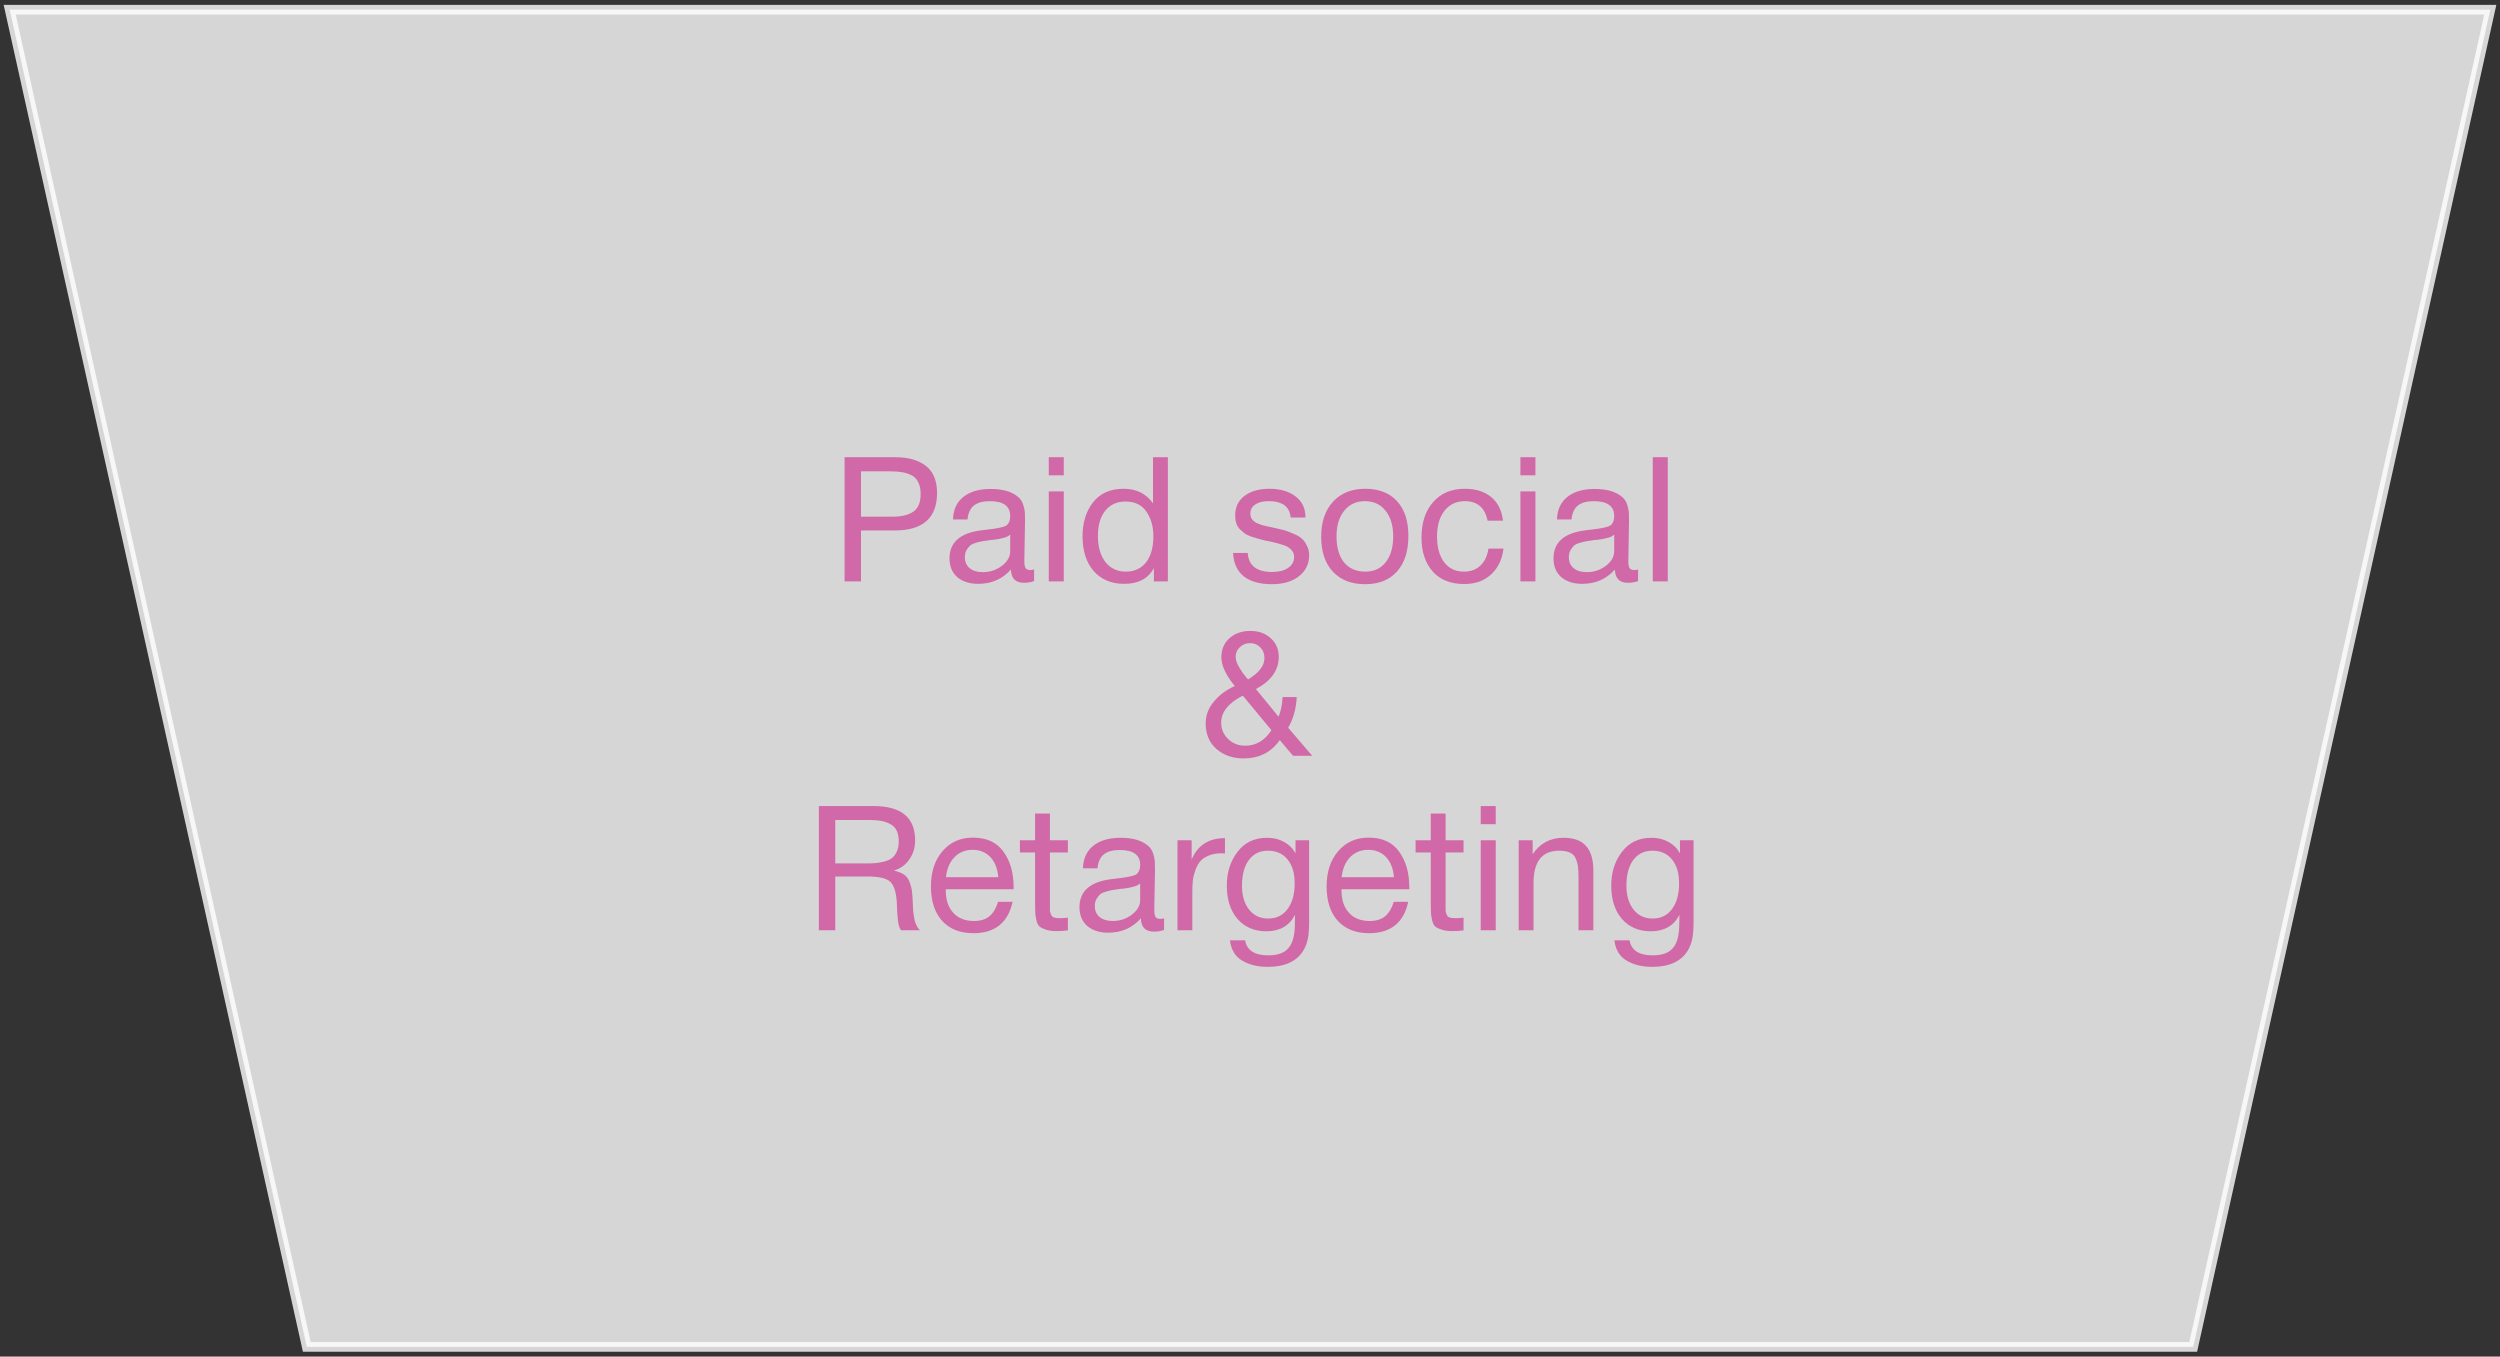 <?xml version="1.0" encoding="UTF-8"?> <svg xmlns="http://www.w3.org/2000/svg" width="258" height="140" viewBox="0 0 258 140" fill="none"><rect x="0" y="0" width="258" height="140" fill="#333333" stroke="none"/> <path opacity="0.8" d="M1 1L31.661 139H226.339L257 1H1Z" fill="white" stroke="white" stroke-miterlimit="10"></path> <path d="M87.163 47.184H92.437C93.745 47.184 94.783 47.484 95.551 48.084C96.319 48.672 96.703 49.602 96.703 50.874C96.703 53.454 95.245 54.744 92.329 54.744H88.855V60H87.163V47.184ZM88.855 48.642V53.322H92.113C93.025 53.322 93.733 53.154 94.237 52.818C94.753 52.47 95.011 51.858 95.011 50.982C95.011 50.49 94.927 50.082 94.759 49.758C94.603 49.434 94.369 49.194 94.057 49.038C93.745 48.882 93.421 48.78 93.085 48.732C92.749 48.672 92.347 48.642 91.879 48.642H88.855ZM106.719 58.776V59.964C106.407 60.084 106.059 60.144 105.675 60.144C104.799 60.144 104.349 59.688 104.325 58.776C103.449 59.76 102.327 60.252 100.959 60.252C100.047 60.252 99.321 60.018 98.781 59.55C98.253 59.082 97.989 58.44 97.989 57.624C97.989 55.968 99.087 55.002 101.283 54.726C101.427 54.702 101.637 54.678 101.913 54.654C102.957 54.534 103.599 54.396 103.839 54.24C104.115 54.048 104.253 53.718 104.253 53.25C104.253 52.23 103.551 51.72 102.147 51.72C101.427 51.72 100.881 51.87 100.509 52.17C100.137 52.458 99.915 52.938 99.843 53.61H98.349C98.373 52.614 98.727 51.84 99.411 51.288C100.095 50.736 101.037 50.46 102.237 50.46C103.545 50.46 104.517 50.76 105.153 51.36C105.357 51.552 105.507 51.804 105.603 52.116C105.699 52.428 105.753 52.686 105.765 52.89C105.777 53.082 105.783 53.376 105.783 53.772C105.783 54.228 105.771 54.918 105.747 55.842C105.723 56.766 105.711 57.456 105.711 57.912C105.711 58.248 105.753 58.488 105.837 58.632C105.933 58.764 106.101 58.83 106.341 58.83C106.437 58.83 106.563 58.812 106.719 58.776ZM104.253 55.176C104.145 55.26 104.031 55.332 103.911 55.392C103.791 55.452 103.635 55.5 103.443 55.536C103.263 55.572 103.137 55.602 103.065 55.626C103.005 55.638 102.849 55.662 102.597 55.698C102.345 55.722 102.213 55.734 102.201 55.734C101.829 55.782 101.583 55.818 101.463 55.842C101.355 55.854 101.139 55.902 100.815 55.986C100.503 56.07 100.281 56.166 100.149 56.274C100.017 56.382 99.885 56.544 99.753 56.76C99.633 56.964 99.573 57.21 99.573 57.498C99.573 57.978 99.735 58.356 100.059 58.632C100.395 58.908 100.851 59.046 101.427 59.046C102.159 59.046 102.813 58.83 103.389 58.398C103.965 57.966 104.253 57.456 104.253 56.868V55.176ZM109.781 47.184V49.056H108.233V47.184H109.781ZM109.781 50.712V60H108.233V50.712H109.781ZM120.521 47.184V60H119.081V58.632C118.493 59.712 117.473 60.252 116.021 60.252C114.701 60.252 113.651 59.814 112.871 58.938C112.103 58.05 111.719 56.85 111.719 55.338C111.719 53.934 112.079 52.77 112.799 51.846C113.531 50.91 114.581 50.442 115.949 50.442C117.281 50.442 118.295 50.946 118.991 51.954V47.184H120.521ZM116.147 51.756C115.271 51.756 114.575 52.074 114.059 52.71C113.555 53.346 113.303 54.21 113.303 55.302C113.303 56.43 113.561 57.33 114.077 58.002C114.605 58.662 115.307 58.992 116.183 58.992C117.071 58.992 117.767 58.674 118.271 58.038C118.775 57.39 119.027 56.496 119.027 55.356C119.027 54.336 118.787 53.484 118.307 52.8C117.839 52.104 117.119 51.756 116.147 51.756ZM134.725 53.412H133.195C133.099 52.284 132.343 51.72 130.927 51.72C130.339 51.72 129.877 51.834 129.541 52.062C129.205 52.29 129.037 52.596 129.037 52.98C129.037 53.088 129.049 53.196 129.073 53.304C129.097 53.4 129.139 53.49 129.199 53.574C129.271 53.646 129.331 53.712 129.379 53.772C129.439 53.832 129.529 53.892 129.649 53.952C129.781 54 129.877 54.042 129.937 54.078C130.009 54.114 130.129 54.156 130.297 54.204C130.477 54.24 130.603 54.27 130.675 54.294C130.747 54.306 130.885 54.336 131.089 54.384C131.305 54.432 131.443 54.462 131.503 54.474C131.947 54.57 132.277 54.648 132.493 54.708C132.721 54.768 133.027 54.882 133.411 55.05C133.807 55.206 134.107 55.374 134.311 55.554C134.515 55.722 134.695 55.962 134.851 56.274C135.019 56.574 135.103 56.916 135.103 57.3C135.103 58.2 134.749 58.926 134.041 59.478C133.345 60.018 132.415 60.288 131.251 60.288C129.991 60.288 129.019 60.012 128.335 59.46C127.663 58.908 127.303 58.11 127.255 57.066H128.767C128.851 58.374 129.691 59.028 131.287 59.028C131.971 59.028 132.517 58.89 132.925 58.614C133.345 58.326 133.555 57.948 133.555 57.48C133.555 57.168 133.447 56.91 133.231 56.706C133.015 56.502 132.775 56.358 132.511 56.274C132.247 56.178 131.869 56.07 131.377 55.95C131.305 55.938 131.251 55.926 131.215 55.914C131.107 55.89 130.873 55.842 130.513 55.77C130.165 55.686 129.913 55.62 129.757 55.572C129.601 55.524 129.373 55.452 129.073 55.356C128.785 55.248 128.569 55.14 128.425 55.032C128.281 54.912 128.119 54.768 127.939 54.6C127.771 54.42 127.651 54.216 127.579 53.988C127.507 53.748 127.471 53.478 127.471 53.178C127.471 52.338 127.789 51.672 128.425 51.18C129.073 50.688 129.937 50.442 131.017 50.442C132.109 50.442 132.997 50.7 133.681 51.216C134.377 51.732 134.725 52.464 134.725 53.412ZM137.569 51.774C138.385 50.886 139.495 50.442 140.899 50.442C142.303 50.442 143.395 50.868 144.175 51.72C144.955 52.572 145.345 53.766 145.345 55.302C145.345 56.874 144.955 58.098 144.175 58.974C143.395 59.85 142.297 60.288 140.881 60.288C139.465 60.288 138.355 59.856 137.551 58.992C136.747 58.128 136.345 56.928 136.345 55.392C136.345 53.868 136.753 52.662 137.569 51.774ZM142.987 52.71C142.471 52.05 141.763 51.72 140.863 51.72C139.963 51.72 139.249 52.05 138.721 52.71C138.193 53.37 137.929 54.252 137.929 55.356C137.929 56.496 138.187 57.39 138.703 58.038C139.231 58.674 139.963 58.992 140.899 58.992C141.799 58.992 142.501 58.668 143.005 58.02C143.521 57.372 143.779 56.478 143.779 55.338C143.779 54.234 143.515 53.358 142.987 52.71ZM155.159 56.616C155.027 57.732 154.601 58.62 153.881 59.28C153.173 59.94 152.249 60.27 151.109 60.27C149.705 60.27 148.619 59.838 147.851 58.974C147.083 58.098 146.699 56.934 146.699 55.482C146.699 53.934 147.101 52.71 147.905 51.81C148.709 50.898 149.795 50.442 151.163 50.442C152.303 50.442 153.215 50.73 153.899 51.306C154.583 51.87 154.985 52.68 155.105 53.736H153.521C153.245 52.392 152.465 51.72 151.181 51.72C150.293 51.72 149.591 52.05 149.075 52.71C148.559 53.358 148.301 54.24 148.301 55.356C148.301 56.484 148.547 57.372 149.039 58.02C149.531 58.668 150.209 58.992 151.073 58.992C151.769 58.992 152.333 58.788 152.765 58.38C153.209 57.972 153.491 57.384 153.611 56.616H155.159ZM158.455 47.184V49.056H156.907V47.184H158.455ZM158.455 50.712V60H156.907V50.712H158.455ZM169.051 58.776V59.964C168.739 60.084 168.391 60.144 168.007 60.144C167.131 60.144 166.681 59.688 166.657 58.776C165.781 59.76 164.659 60.252 163.291 60.252C162.379 60.252 161.653 60.018 161.113 59.55C160.585 59.082 160.321 58.44 160.321 57.624C160.321 55.968 161.419 55.002 163.615 54.726C163.759 54.702 163.969 54.678 164.245 54.654C165.289 54.534 165.931 54.396 166.171 54.24C166.447 54.048 166.585 53.718 166.585 53.25C166.585 52.23 165.883 51.72 164.479 51.72C163.759 51.72 163.213 51.87 162.841 52.17C162.469 52.458 162.247 52.938 162.175 53.61H160.681C160.705 52.614 161.059 51.84 161.743 51.288C162.427 50.736 163.369 50.46 164.569 50.46C165.877 50.46 166.849 50.76 167.485 51.36C167.689 51.552 167.839 51.804 167.935 52.116C168.031 52.428 168.085 52.686 168.097 52.89C168.109 53.082 168.115 53.376 168.115 53.772C168.115 54.228 168.103 54.918 168.079 55.842C168.055 56.766 168.043 57.456 168.043 57.912C168.043 58.248 168.085 58.488 168.169 58.632C168.265 58.764 168.433 58.83 168.673 58.83C168.769 58.83 168.895 58.812 169.051 58.776ZM166.585 55.176C166.477 55.26 166.363 55.332 166.243 55.392C166.123 55.452 165.967 55.5 165.775 55.536C165.595 55.572 165.469 55.602 165.397 55.626C165.337 55.638 165.181 55.662 164.929 55.698C164.677 55.722 164.545 55.734 164.533 55.734C164.161 55.782 163.915 55.818 163.795 55.842C163.687 55.854 163.471 55.902 163.147 55.986C162.835 56.07 162.613 56.166 162.481 56.274C162.349 56.382 162.217 56.544 162.085 56.76C161.965 56.964 161.905 57.21 161.905 57.498C161.905 57.978 162.067 58.356 162.391 58.632C162.727 58.908 163.183 59.046 163.759 59.046C164.491 59.046 165.145 58.83 165.721 58.398C166.297 57.966 166.585 57.456 166.585 56.868V55.176ZM172.113 47.184V60H170.565V47.184H172.113ZM133.821 71.934C133.761 73.146 133.467 74.202 132.939 75.102L135.423 78H133.443L132.075 76.38C131.187 77.64 129.939 78.27 128.331 78.27C127.227 78.27 126.297 77.946 125.541 77.298C124.797 76.638 124.425 75.756 124.425 74.652C124.425 73.812 124.713 73.056 125.289 72.384C125.865 71.7 126.579 71.172 127.431 70.8C126.507 69.672 126.045 68.682 126.045 67.83C126.045 67.026 126.321 66.372 126.873 65.868C127.437 65.364 128.157 65.112 129.033 65.112C129.897 65.112 130.599 65.364 131.139 65.868C131.691 66.36 131.967 66.996 131.967 67.776C131.967 69.168 131.181 70.278 129.609 71.106L131.949 73.968C132.189 73.38 132.327 72.702 132.363 71.934H133.821ZM128.799 70.116C129.927 69.444 130.491 68.706 130.491 67.902C130.491 67.458 130.347 67.092 130.059 66.804C129.783 66.516 129.435 66.372 129.015 66.372C128.595 66.372 128.241 66.51 127.953 66.786C127.665 67.05 127.521 67.38 127.521 67.776C127.521 67.86 127.527 67.95 127.539 68.046C127.563 68.142 127.593 68.238 127.629 68.334C127.665 68.43 127.701 68.52 127.737 68.604C127.773 68.676 127.827 68.772 127.899 68.892C127.971 69 128.025 69.084 128.061 69.144C128.097 69.204 128.157 69.3 128.241 69.432C128.337 69.552 128.397 69.63 128.421 69.666C128.457 69.702 128.523 69.786 128.619 69.918C128.727 70.038 128.787 70.104 128.799 70.116ZM128.259 71.79C126.771 72.546 126.027 73.476 126.027 74.58C126.027 75.24 126.267 75.804 126.747 76.272C127.227 76.728 127.809 76.956 128.493 76.956C129.621 76.956 130.527 76.422 131.211 75.354L128.259 71.79ZM84.507 83.184H90.141C93.009 83.184 94.443 84.366 94.443 86.73C94.443 87.474 94.239 88.134 93.831 88.71C93.435 89.274 92.907 89.652 92.247 89.844C92.679 89.94 93.027 90.078 93.291 90.258C93.555 90.438 93.747 90.69 93.867 91.014C93.987 91.338 94.065 91.626 94.101 91.878C94.137 92.13 94.167 92.502 94.191 92.994C94.191 93.042 94.197 93.162 94.209 93.354C94.221 93.534 94.227 93.66 94.227 93.732C94.227 93.792 94.233 93.906 94.245 94.074C94.269 94.242 94.287 94.368 94.299 94.452C94.311 94.536 94.329 94.65 94.353 94.794C94.377 94.938 94.407 95.058 94.443 95.154C94.479 95.238 94.521 95.34 94.569 95.46C94.617 95.568 94.671 95.67 94.731 95.766C94.791 95.85 94.857 95.928 94.929 96H92.985C92.901 95.88 92.829 95.73 92.769 95.55C92.721 95.37 92.685 95.16 92.661 94.92C92.637 94.668 92.619 94.47 92.607 94.326C92.595 94.17 92.583 93.948 92.571 93.66C92.559 93.372 92.553 93.21 92.553 93.174C92.493 92.082 92.265 91.356 91.869 90.996C91.485 90.636 90.717 90.456 89.565 90.456H86.199V96H84.507V83.184ZM86.199 84.624V89.106H89.385C89.781 89.106 90.111 89.094 90.375 89.07C90.651 89.046 90.951 88.992 91.275 88.908C91.599 88.824 91.857 88.704 92.049 88.548C92.253 88.392 92.421 88.17 92.553 87.882C92.685 87.594 92.751 87.246 92.751 86.838C92.751 85.974 92.487 85.392 91.959 85.092C91.443 84.78 90.735 84.624 89.835 84.624H86.199ZM104.497 93.066C104.029 95.226 102.679 96.306 100.447 96.306C99.079 96.306 98.005 95.88 97.225 95.028C96.457 94.176 96.073 92.994 96.073 91.482C96.073 89.982 96.469 88.77 97.261 87.846C98.065 86.91 99.109 86.442 100.393 86.442C101.821 86.442 102.877 86.928 103.561 87.9C104.257 88.86 104.605 90.078 104.605 91.554V91.77H97.621L97.603 91.878C97.603 92.862 97.861 93.636 98.377 94.2C98.893 94.764 99.601 95.046 100.501 95.046C101.173 95.046 101.701 94.89 102.085 94.578C102.481 94.266 102.787 93.762 103.003 93.066H104.497ZM103.021 90.528C102.949 89.64 102.679 88.95 102.211 88.458C101.743 87.954 101.125 87.702 100.357 87.702C99.613 87.702 98.995 87.954 98.503 88.458C98.011 88.962 97.717 89.652 97.621 90.528H103.021ZM110.205 86.712V87.972H108.351V93.39C108.351 93.69 108.351 93.888 108.351 93.984C108.363 94.08 108.399 94.212 108.459 94.38C108.519 94.536 108.621 94.638 108.765 94.686C108.909 94.734 109.113 94.758 109.377 94.758C109.605 94.758 109.881 94.74 110.205 94.704V96.018C109.773 96.066 109.383 96.09 109.035 96.09C108.603 96.09 108.243 96.042 107.955 95.946C107.667 95.85 107.445 95.742 107.289 95.622C107.145 95.502 107.037 95.292 106.965 94.992C106.893 94.68 106.851 94.422 106.839 94.218C106.827 94.002 106.821 93.648 106.821 93.156C106.821 93.12 106.821 93.096 106.821 93.084C106.821 93.06 106.821 93.03 106.821 92.994C106.821 92.958 106.821 92.928 106.821 92.904V87.972H105.255V86.712H106.821V83.958H108.351V86.712H110.205ZM120.131 94.776V95.964C119.819 96.084 119.471 96.144 119.087 96.144C118.211 96.144 117.761 95.688 117.737 94.776C116.861 95.76 115.739 96.252 114.371 96.252C113.459 96.252 112.733 96.018 112.193 95.55C111.665 95.082 111.401 94.44 111.401 93.624C111.401 91.968 112.499 91.002 114.695 90.726C114.839 90.702 115.049 90.678 115.325 90.654C116.369 90.534 117.011 90.396 117.251 90.24C117.527 90.048 117.665 89.718 117.665 89.25C117.665 88.23 116.963 87.72 115.559 87.72C114.839 87.72 114.293 87.87 113.921 88.17C113.549 88.458 113.327 88.938 113.255 89.61H111.761C111.785 88.614 112.139 87.84 112.823 87.288C113.507 86.736 114.449 86.46 115.649 86.46C116.957 86.46 117.929 86.76 118.565 87.36C118.769 87.552 118.919 87.804 119.015 88.116C119.111 88.428 119.165 88.686 119.177 88.89C119.189 89.082 119.195 89.376 119.195 89.772C119.195 90.228 119.183 90.918 119.159 91.842C119.135 92.766 119.123 93.456 119.123 93.912C119.123 94.248 119.165 94.488 119.249 94.632C119.345 94.764 119.513 94.83 119.753 94.83C119.849 94.83 119.975 94.812 120.131 94.776ZM117.665 91.176C117.557 91.26 117.443 91.332 117.323 91.392C117.203 91.452 117.047 91.5 116.855 91.536C116.675 91.572 116.549 91.602 116.477 91.626C116.417 91.638 116.261 91.662 116.009 91.698C115.757 91.722 115.625 91.734 115.613 91.734C115.241 91.782 114.995 91.818 114.875 91.842C114.767 91.854 114.551 91.902 114.227 91.986C113.915 92.07 113.693 92.166 113.561 92.274C113.429 92.382 113.297 92.544 113.165 92.76C113.045 92.964 112.985 93.21 112.985 93.498C112.985 93.978 113.147 94.356 113.471 94.632C113.807 94.908 114.263 95.046 114.839 95.046C115.571 95.046 116.225 94.83 116.801 94.398C117.377 93.966 117.665 93.456 117.665 92.868V91.176ZM126.415 86.496V88.08C126.307 88.068 126.175 88.062 126.019 88.062C125.527 88.062 125.101 88.14 124.741 88.296C124.381 88.44 124.093 88.632 123.877 88.872C123.673 89.112 123.505 89.412 123.373 89.772C123.241 90.132 123.151 90.492 123.103 90.852C123.067 91.212 123.049 91.62 123.049 92.076V96H121.519V86.712H122.977V88.71C123.589 87.234 124.735 86.496 126.415 86.496ZM135.103 86.712V94.992C135.103 95.796 135.061 96.414 134.977 96.846C134.893 97.29 134.737 97.704 134.509 98.088C133.825 99.216 132.601 99.78 130.837 99.78C129.793 99.78 128.911 99.564 128.191 99.132C127.471 98.712 127.051 98.016 126.931 97.044H128.497C128.677 98.076 129.475 98.592 130.891 98.592C131.839 98.592 132.523 98.352 132.943 97.872C133.375 97.392 133.603 96.618 133.627 95.55L133.645 94.416C133.057 95.544 132.073 96.108 130.693 96.108C129.445 96.108 128.449 95.682 127.705 94.83C126.973 93.978 126.607 92.832 126.607 91.392C126.607 90.036 126.973 88.878 127.705 87.918C128.437 86.946 129.457 86.46 130.765 86.46C131.413 86.46 131.989 86.598 132.493 86.874C133.009 87.15 133.411 87.546 133.699 88.062V86.712H135.103ZM130.837 87.792C130.009 87.792 129.355 88.116 128.875 88.764C128.407 89.4 128.173 90.282 128.173 91.41C128.173 92.43 128.419 93.252 128.911 93.876C129.403 94.488 130.057 94.794 130.873 94.794C131.725 94.794 132.391 94.47 132.871 93.822C133.363 93.174 133.609 92.286 133.609 91.158C133.609 90.102 133.363 89.28 132.871 88.692C132.391 88.092 131.713 87.792 130.837 87.792ZM145.331 93.066C144.863 95.226 143.513 96.306 141.281 96.306C139.913 96.306 138.839 95.88 138.059 95.028C137.291 94.176 136.907 92.994 136.907 91.482C136.907 89.982 137.303 88.77 138.095 87.846C138.899 86.91 139.943 86.442 141.227 86.442C142.655 86.442 143.711 86.928 144.395 87.9C145.091 88.86 145.439 90.078 145.439 91.554V91.77H138.455L138.437 91.878C138.437 92.862 138.695 93.636 139.211 94.2C139.727 94.764 140.435 95.046 141.335 95.046C142.007 95.046 142.535 94.89 142.919 94.578C143.315 94.266 143.621 93.762 143.837 93.066H145.331ZM143.855 90.528C143.783 89.64 143.513 88.95 143.045 88.458C142.577 87.954 141.959 87.702 141.191 87.702C140.447 87.702 139.829 87.954 139.337 88.458C138.845 88.962 138.551 89.652 138.455 90.528H143.855ZM151.039 86.712V87.972H149.185V93.39C149.185 93.69 149.185 93.888 149.185 93.984C149.197 94.08 149.233 94.212 149.293 94.38C149.353 94.536 149.455 94.638 149.599 94.686C149.743 94.734 149.947 94.758 150.211 94.758C150.439 94.758 150.715 94.74 151.039 94.704V96.018C150.607 96.066 150.217 96.09 149.869 96.09C149.437 96.09 149.077 96.042 148.789 95.946C148.501 95.85 148.279 95.742 148.123 95.622C147.979 95.502 147.871 95.292 147.799 94.992C147.727 94.68 147.685 94.422 147.673 94.218C147.661 94.002 147.655 93.648 147.655 93.156C147.655 93.12 147.655 93.096 147.655 93.084C147.655 93.06 147.655 93.03 147.655 92.994C147.655 92.958 147.655 92.928 147.655 92.904V87.972H146.089V86.712H147.655V83.958H149.185V86.712H151.039ZM154.359 83.184V85.056H152.811V83.184H154.359ZM154.359 86.712V96H152.811V86.712H154.359ZM158.169 86.712V88.152C158.937 87.024 159.993 86.46 161.337 86.46C162.429 86.46 163.215 86.748 163.695 87.324C164.187 87.888 164.433 88.722 164.433 89.826V96H162.903V90.528C162.903 90.072 162.885 89.718 162.849 89.466C162.825 89.202 162.753 88.926 162.633 88.638C162.513 88.338 162.309 88.122 162.021 87.99C161.733 87.858 161.361 87.792 160.905 87.792C159.141 87.792 158.259 88.908 158.259 91.14V96H156.729V86.712H158.169ZM174.777 86.712V94.992C174.777 95.796 174.735 96.414 174.651 96.846C174.567 97.29 174.411 97.704 174.183 98.088C173.499 99.216 172.275 99.78 170.511 99.78C169.467 99.78 168.585 99.564 167.865 99.132C167.145 98.712 166.725 98.016 166.605 97.044H168.171C168.351 98.076 169.149 98.592 170.565 98.592C171.513 98.592 172.197 98.352 172.617 97.872C173.049 97.392 173.277 96.618 173.301 95.55L173.319 94.416C172.731 95.544 171.747 96.108 170.367 96.108C169.119 96.108 168.123 95.682 167.379 94.83C166.647 93.978 166.281 92.832 166.281 91.392C166.281 90.036 166.647 88.878 167.379 87.918C168.111 86.946 169.131 86.46 170.439 86.46C171.087 86.46 171.663 86.598 172.167 86.874C172.683 87.15 173.085 87.546 173.373 88.062V86.712H174.777ZM170.511 87.792C169.683 87.792 169.029 88.116 168.549 88.764C168.081 89.4 167.847 90.282 167.847 91.41C167.847 92.43 168.093 93.252 168.585 93.876C169.077 94.488 169.731 94.794 170.547 94.794C171.399 94.794 172.065 94.47 172.545 93.822C173.037 93.174 173.283 92.286 173.283 91.158C173.283 90.102 173.037 89.28 172.545 88.692C172.065 88.092 171.387 87.792 170.511 87.792Z" fill="#D168A7"></path> </svg> 